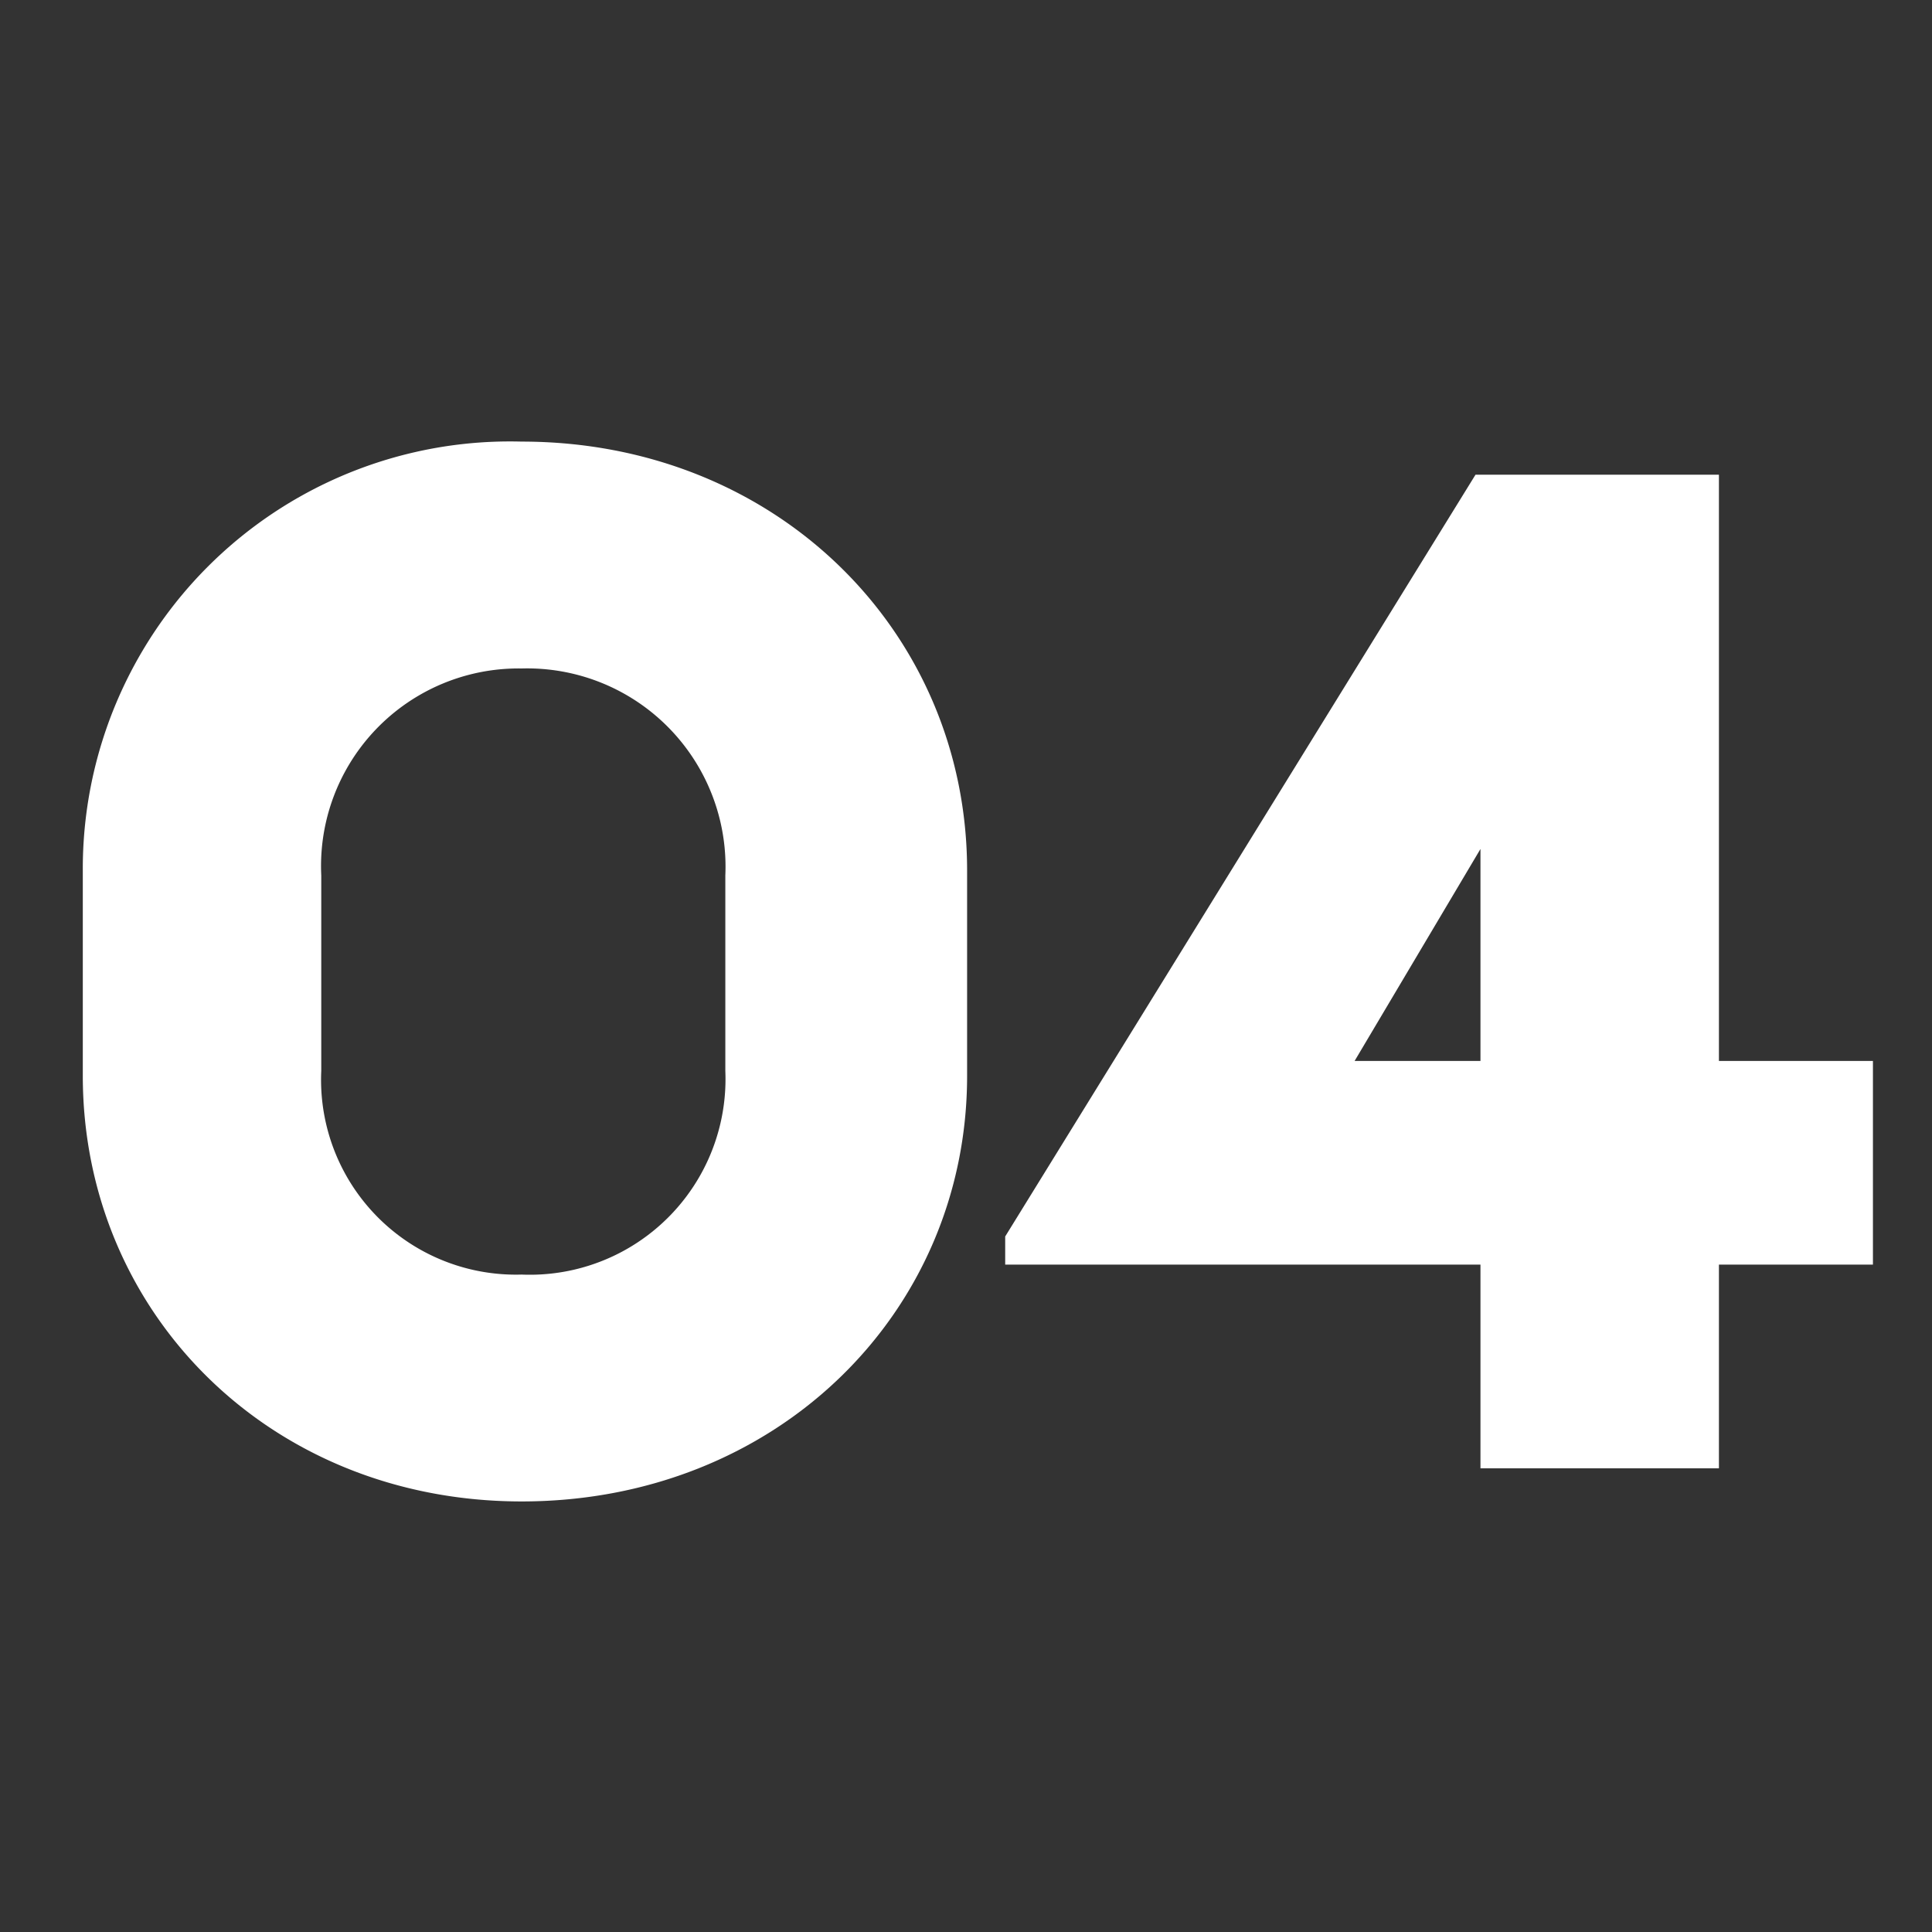 <svg xmlns="http://www.w3.org/2000/svg" width="70" height="70" viewBox="0 0 70 70">
  <rect x="0" y="0" width="70" height="70" fill="#333333" stroke="none"/>
  <g id="グループ_2958" data-name="グループ 2958" transform="translate(15655 14972)">
    <rect id="長方形_3179" data-name="長方形 3179" width="70" height="70" transform="translate(-15655 -14972)" fill="none"/>
    <path id="パス_10332" data-name="パス 10332" d="M2.7-14.22C2.7-5.64,9.48,1.2,18.6,1.2c9.24,0,16.14-6.84,16.14-15.42v-7.44c0-8.64-6.9-15.54-16.14-15.54A15.477,15.477,0,0,0,2.7-21.66Zm8.64-.18v-7.08a7.158,7.158,0,0,1,7.26-7.5,7.185,7.185,0,0,1,7.38,7.5v7.08A7.088,7.088,0,0,1,18.6-7.02,7.059,7.059,0,0,1,11.34-14.4ZM36.12-7.38H53.34V0h8.64V-7.38h5.58v-7.38H61.98V-36H53.16L36.12-8.4Zm12.66-7.38,4.56-7.68v7.68Z" transform="translate(-15654.7 -14918.8)" fill="#fff"/>
  </g>
</svg>
